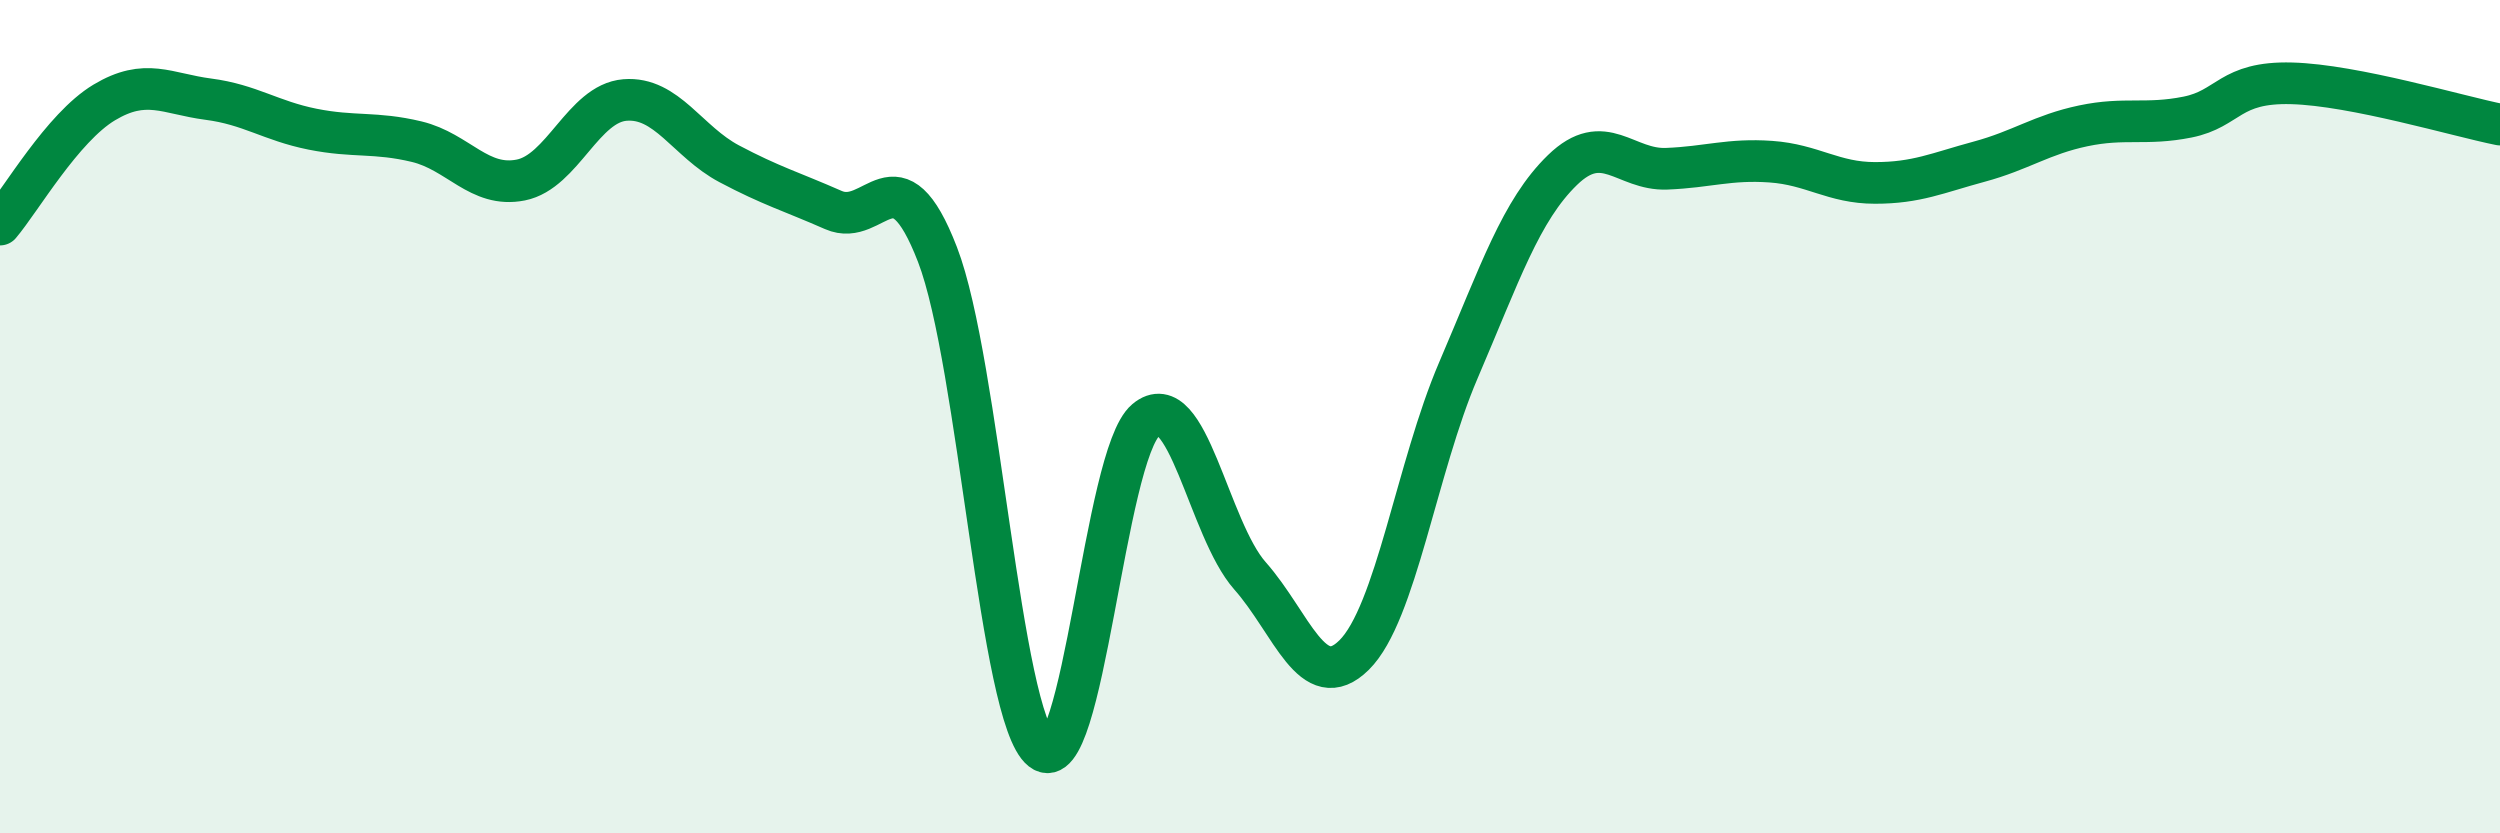 
    <svg width="60" height="20" viewBox="0 0 60 20" xmlns="http://www.w3.org/2000/svg">
      <path
        d="M 0,5.39 C 0.5,4.8 1.5,3.06 2.5,2.46 C 3.5,1.86 4,2.25 5,2.38 C 6,2.51 6.5,2.9 7.5,3.1 C 8.5,3.3 9,3.16 10,3.4 C 11,3.64 11.5,4.52 12.5,4.32 C 13.5,4.12 14,2.48 15,2.4 C 16,2.32 16.5,3.4 17.5,3.93 C 18.5,4.46 19,4.6 20,5.04 C 21,5.48 21.5,3.52 22.5,6.11 C 23.5,8.7 24,17.21 25,18 C 26,18.79 26.5,10.92 27.5,10.08 C 28.5,9.24 29,12.69 30,13.82 C 31,14.95 31.5,16.71 32.5,15.72 C 33.5,14.73 34,11.22 35,8.89 C 36,6.56 36.5,5.05 37.5,4.08 C 38.5,3.11 39,4.09 40,4.05 C 41,4.01 41.5,3.81 42.5,3.88 C 43.5,3.95 44,4.39 45,4.39 C 46,4.39 46.5,4.15 47.5,3.88 C 48.5,3.61 49,3.23 50,3.02 C 51,2.81 51.5,3.01 52.5,2.81 C 53.5,2.61 53.5,1.96 55,2 C 56.5,2.04 59,2.79 60,2.99L60 20L0 20Z"
        fill="#008740"
        opacity="0.1"
        stroke-linecap="round"
        stroke-linejoin="round"
      />
      <path
        d="M 0,5.39 C 0.5,4.8 1.5,3.06 2.5,2.46 C 3.5,1.86 4,2.25 5,2.38 C 6,2.51 6.5,2.9 7.5,3.1 C 8.5,3.3 9,3.16 10,3.4 C 11,3.64 11.5,4.52 12.5,4.32 C 13.5,4.12 14,2.48 15,2.4 C 16,2.32 16.5,3.4 17.5,3.93 C 18.5,4.46 19,4.6 20,5.04 C 21,5.48 21.5,3.52 22.5,6.11 C 23.5,8.7 24,17.21 25,18 C 26,18.79 26.5,10.92 27.5,10.08 C 28.5,9.24 29,12.69 30,13.82 C 31,14.95 31.5,16.71 32.5,15.72 C 33.5,14.73 34,11.22 35,8.89 C 36,6.56 36.5,5.05 37.5,4.08 C 38.5,3.11 39,4.09 40,4.05 C 41,4.01 41.5,3.81 42.5,3.88 C 43.5,3.95 44,4.39 45,4.39 C 46,4.39 46.5,4.15 47.5,3.88 C 48.5,3.61 49,3.23 50,3.02 C 51,2.81 51.5,3.01 52.5,2.81 C 53.5,2.61 53.5,1.96 55,2 C 56.5,2.04 59,2.79 60,2.99"
        stroke="#008740"
        stroke-width="1"
        fill="none"
        stroke-linecap="round"
        stroke-linejoin="round"
      />
    </svg>
  